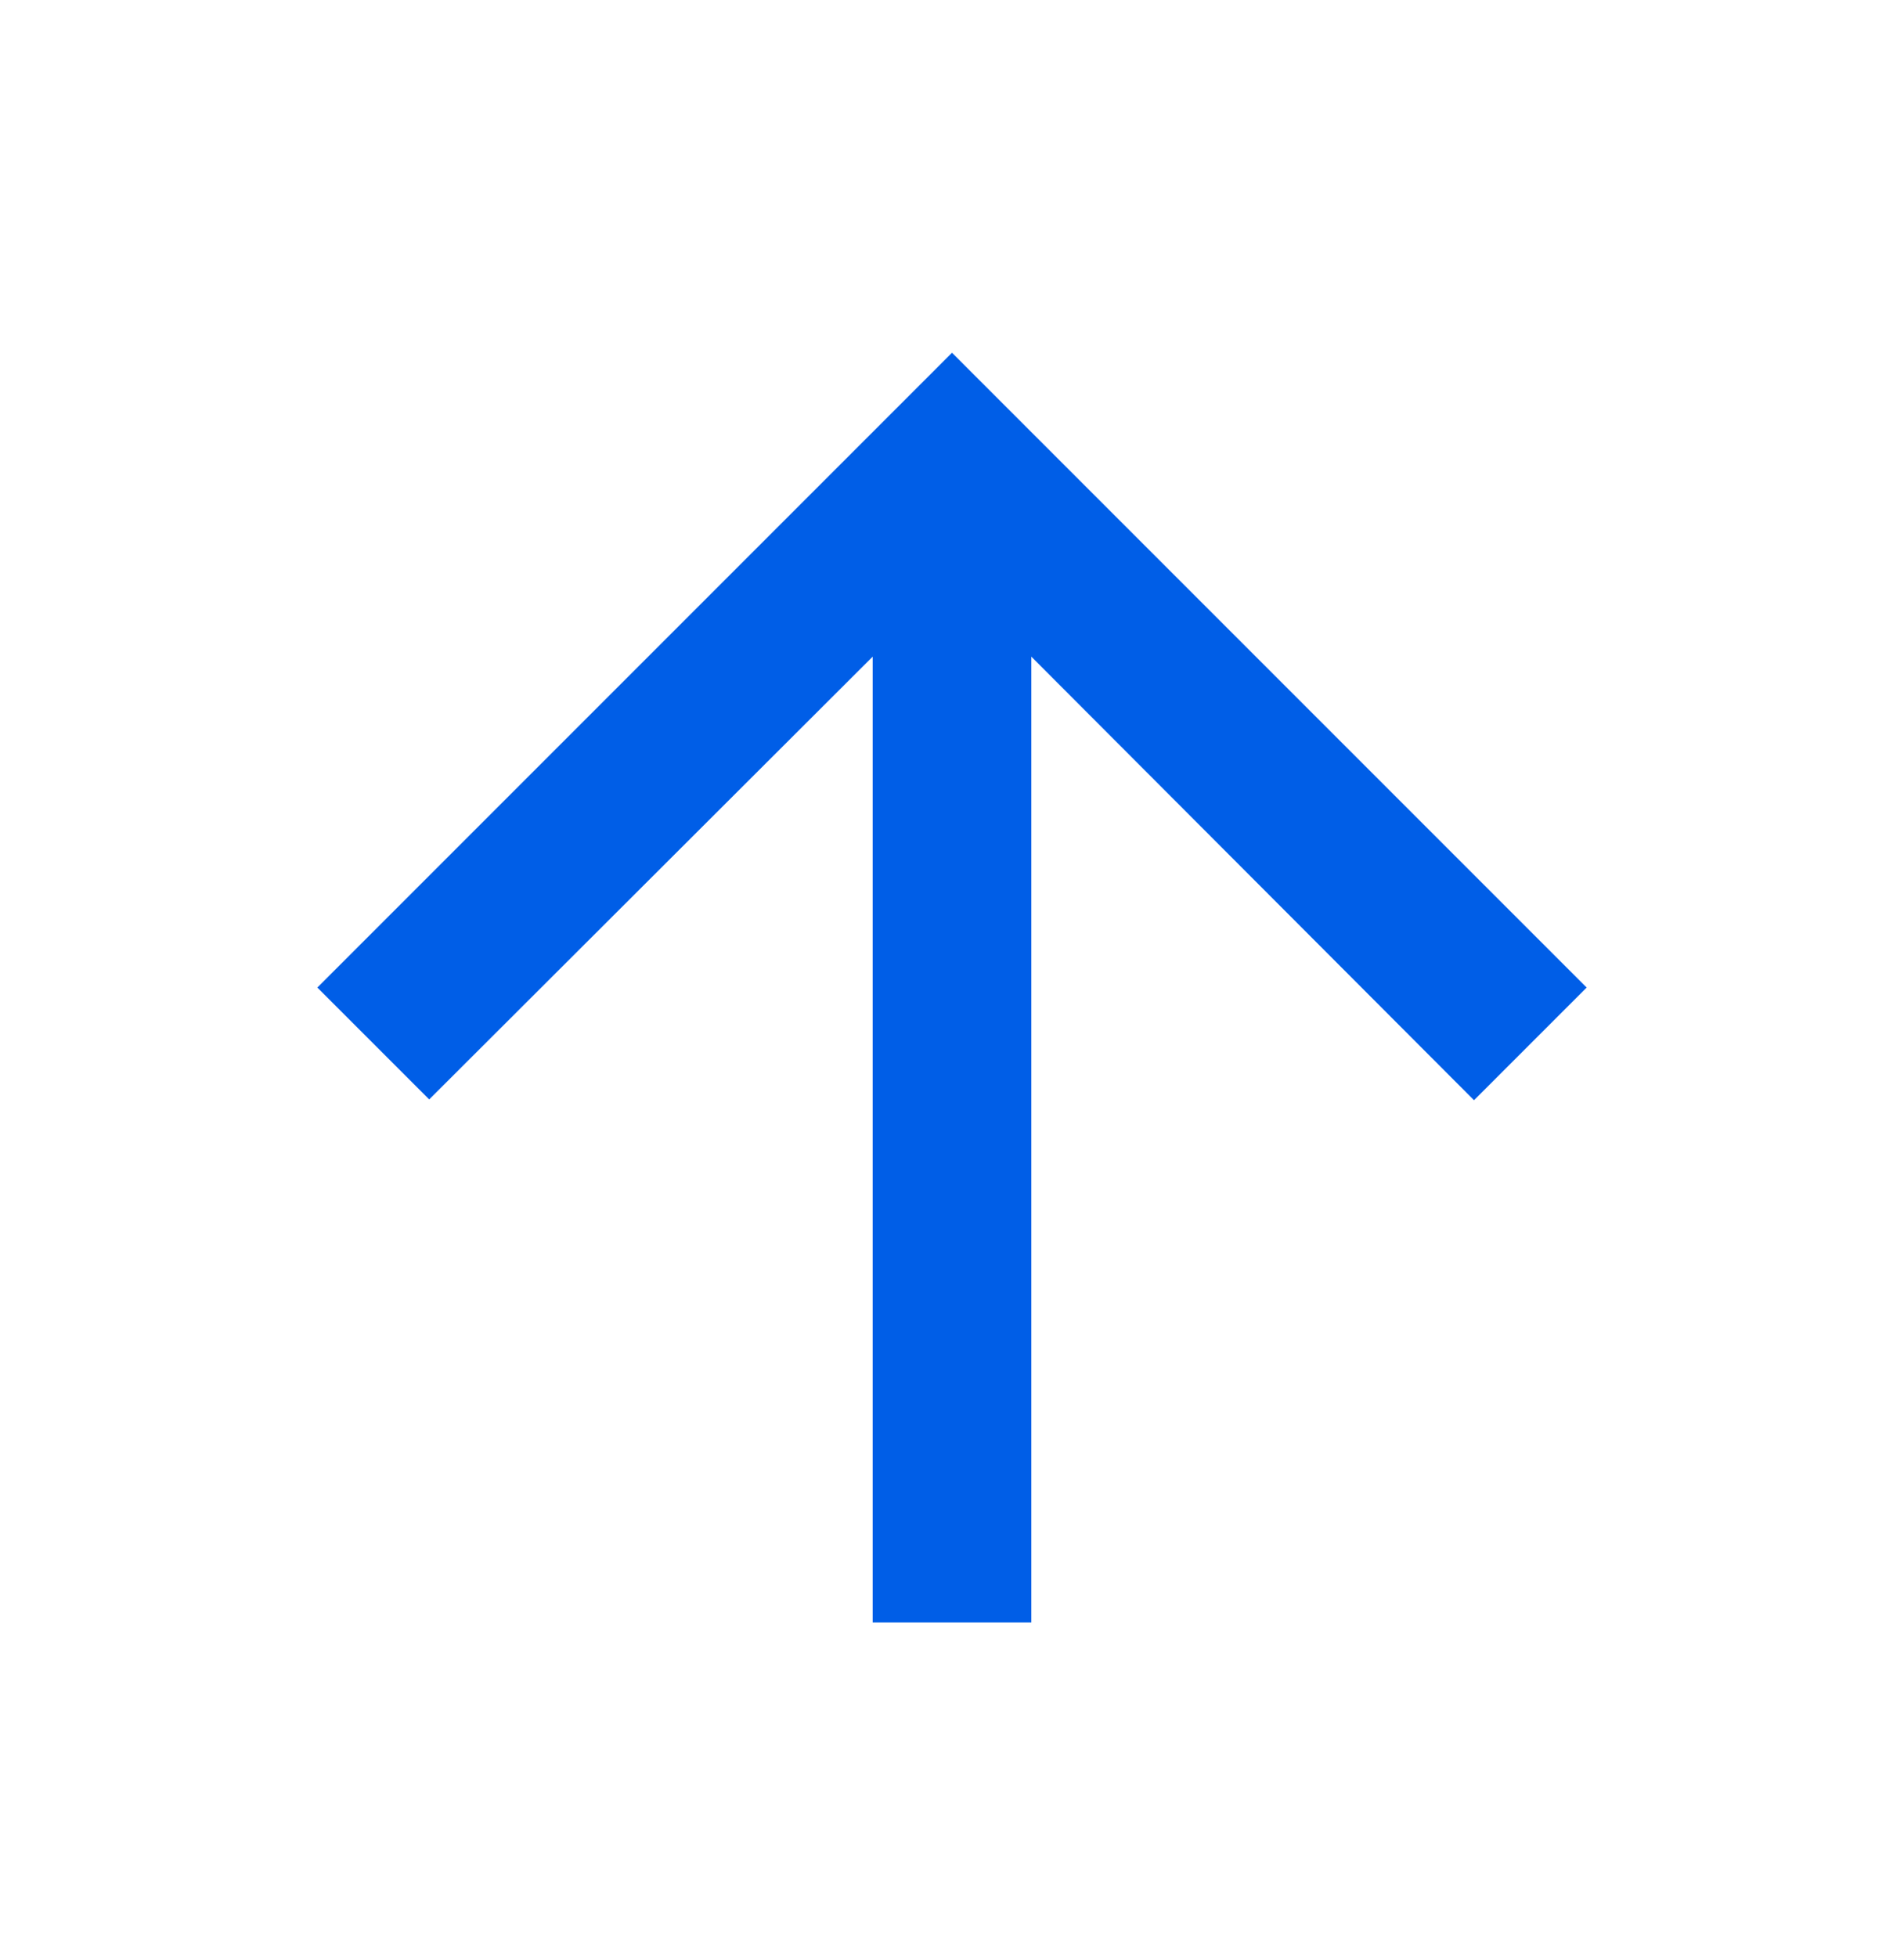 <svg width="36" height="37" viewBox="0 0 36 37" fill="none" xmlns="http://www.w3.org/2000/svg">
<g clip-path="url(#clip0_567_10659)">
<path d="M6 18.668L8.115 20.783L16.5 12.413V30.668H19.5V12.413L27.87 20.798L30 18.668L18 6.668L6 18.668Z" fill="#005EE7"/>
</g>
<defs>
<clipPath id="clip0_567_10659">
<rect y="0.668" width="36" height="36" rx="18" fill="white"/>
</clipPath>
</defs>
</svg>
